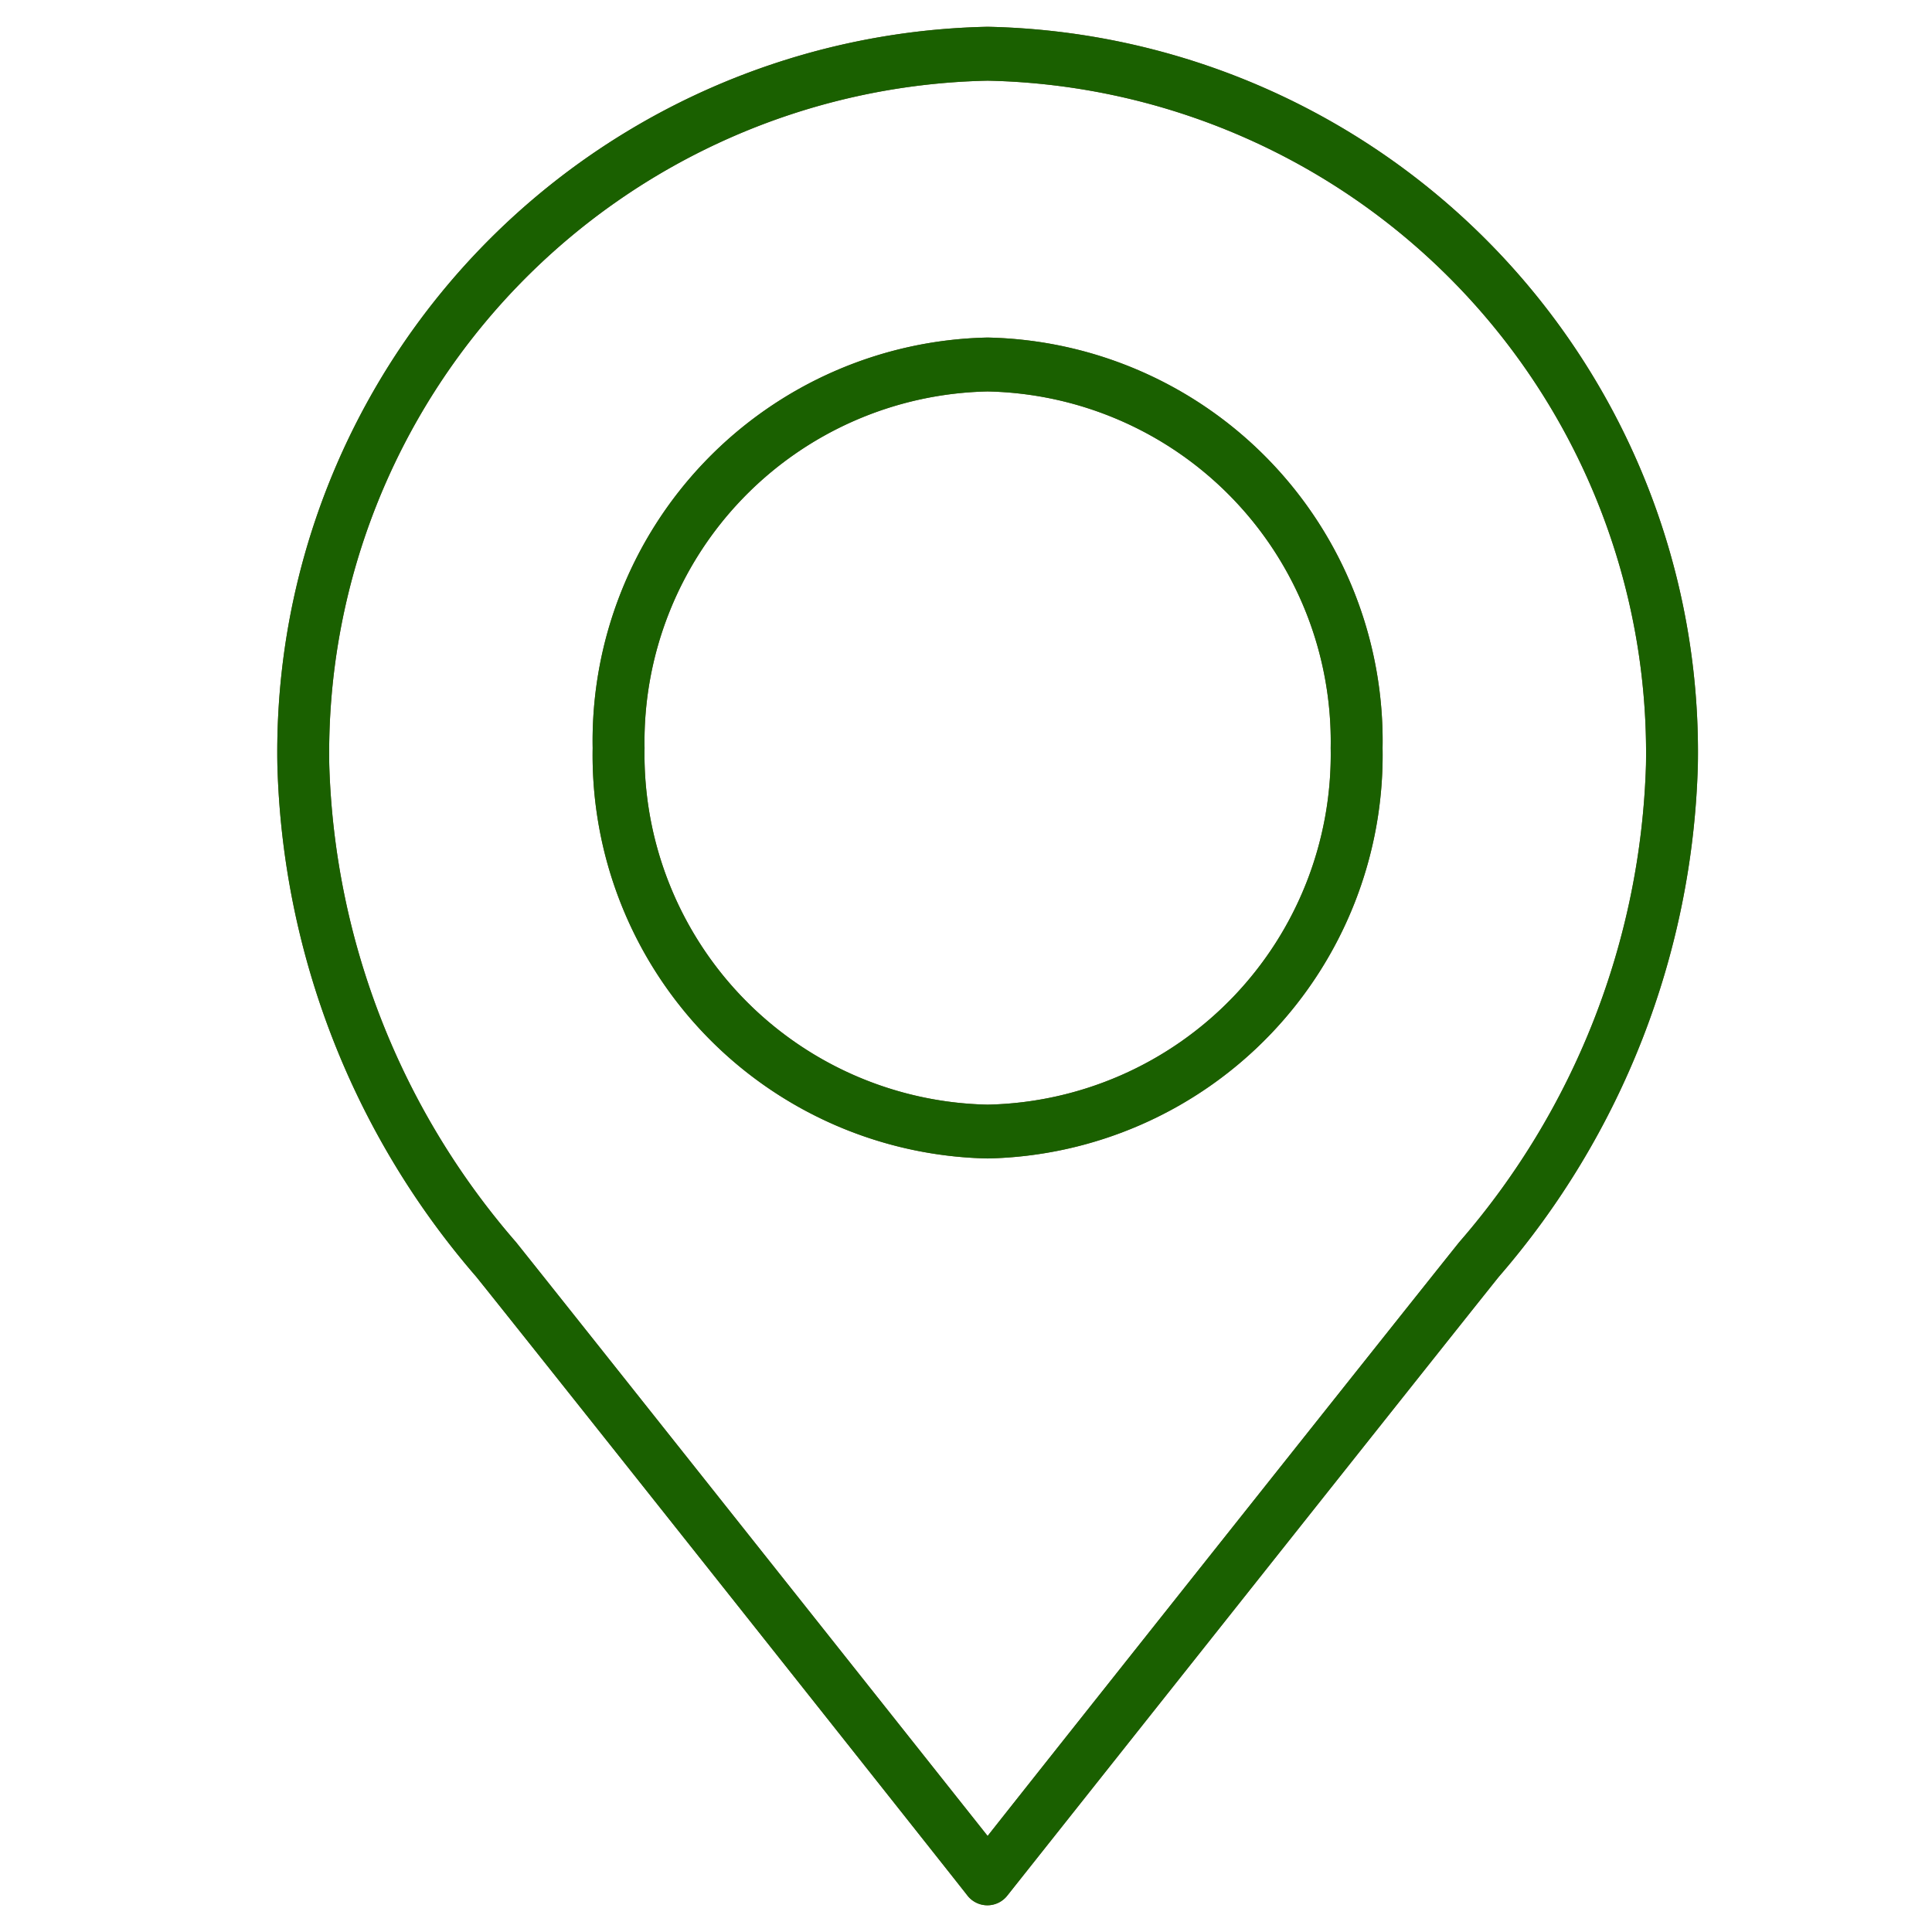 <svg xmlns="http://www.w3.org/2000/svg" xmlns:xlink="http://www.w3.org/1999/xlink" width="21" height="21" viewBox="0 0 21 21">
  <defs>
    <clipPath id="clip-path">
      <rect id="長方形_2983" data-name="長方形 2983" width="21" height="21" transform="translate(-2451 470)" fill="#fff" stroke="#707070" stroke-width="1" opacity="0.278"/>
    </clipPath>
    <clipPath id="clip-path-2">
      <rect id="長方形_1650" data-name="長方形 1650" width="16" height="21" fill="#715436"/>
    </clipPath>
  </defs>
  <g id="マスクグループ_13519" data-name="マスクグループ 13519" transform="translate(2451 -470)" clip-path="url(#clip-path)">
    <g id="グループ_16376" data-name="グループ 16376" transform="translate(-2448.265 470)">
      <g id="グループ_13505" data-name="グループ 13505" clip-path="url(#clip-path-2)">
        <path id="パス_1338" data-name="パス 1338" d="M8.22.5A7.885,7.885,0,0,0,.5,8.523a8.862,8.862,0,0,0,2.161,5.563C3.316,14.9,7.956,20.752,8,20.812a.275.275,0,0,0,.435,0c.047-.059,4.686-5.907,5.342-6.726A8.864,8.864,0,0,0,15.94,8.523,7.885,7.885,0,0,0,8.22.5m5.126,13.211c-.574.717-4.2,5.281-5.126,6.454-.931-1.173-4.552-5.737-5.126-6.454a8.284,8.284,0,0,1-2.03-5.188A7.309,7.309,0,0,1,8.22,1.086a7.309,7.309,0,0,1,7.156,7.437,8.282,8.282,0,0,1-2.03,5.188" transform="translate(-0.22 -0.209)" fill="#715436"/>
        <path id="パス_1339" data-name="パス 1339" d="M8.22.5A7.885,7.885,0,0,0,.5,8.523a8.862,8.862,0,0,0,2.161,5.563C3.316,14.9,7.956,20.752,8,20.812a.275.275,0,0,0,.435,0c.047-.059,4.686-5.907,5.342-6.726A8.864,8.864,0,0,0,15.94,8.523,7.885,7.885,0,0,0,8.22.5Zm5.126,13.211c-.574.717-4.2,5.281-5.126,6.454-.931-1.173-4.552-5.737-5.126-6.454a8.284,8.284,0,0,1-2.03-5.188A7.309,7.309,0,0,1,8.22,1.086a7.309,7.309,0,0,1,7.156,7.437A8.282,8.282,0,0,1,13.346,13.711Z" transform="translate(-0.22 -0.209)" fill="#1a6000"/>
        <path id="パス_1340" data-name="パス 1340" d="M10.915,6.307a4.385,4.385,0,0,0-4.293,4.462,4.384,4.384,0,0,0,4.293,4.461,4.385,4.385,0,0,0,4.293-4.461,4.385,4.385,0,0,0-4.293-4.462m0,8.338a3.809,3.809,0,0,1-3.729-3.876,3.808,3.808,0,0,1,3.729-3.876,3.808,3.808,0,0,1,3.729,3.876,3.809,3.809,0,0,1-3.729,3.876" transform="translate(-2.915 -2.638)" fill="#715436"/>
        <path id="パス_1341" data-name="パス 1341" d="M10.915,6.307a4.385,4.385,0,0,0-4.293,4.462,4.384,4.384,0,0,0,4.293,4.461,4.385,4.385,0,0,0,4.293-4.461A4.385,4.385,0,0,0,10.915,6.307Zm0,8.338a3.809,3.809,0,0,1-3.729-3.876,3.808,3.808,0,0,1,3.729-3.876,3.808,3.808,0,0,1,3.729,3.876A3.809,3.809,0,0,1,10.915,14.645Z" transform="translate(-2.915 -2.638)" fill="#1a6000"/>
      </g>
    </g>
  </g>
</svg>
